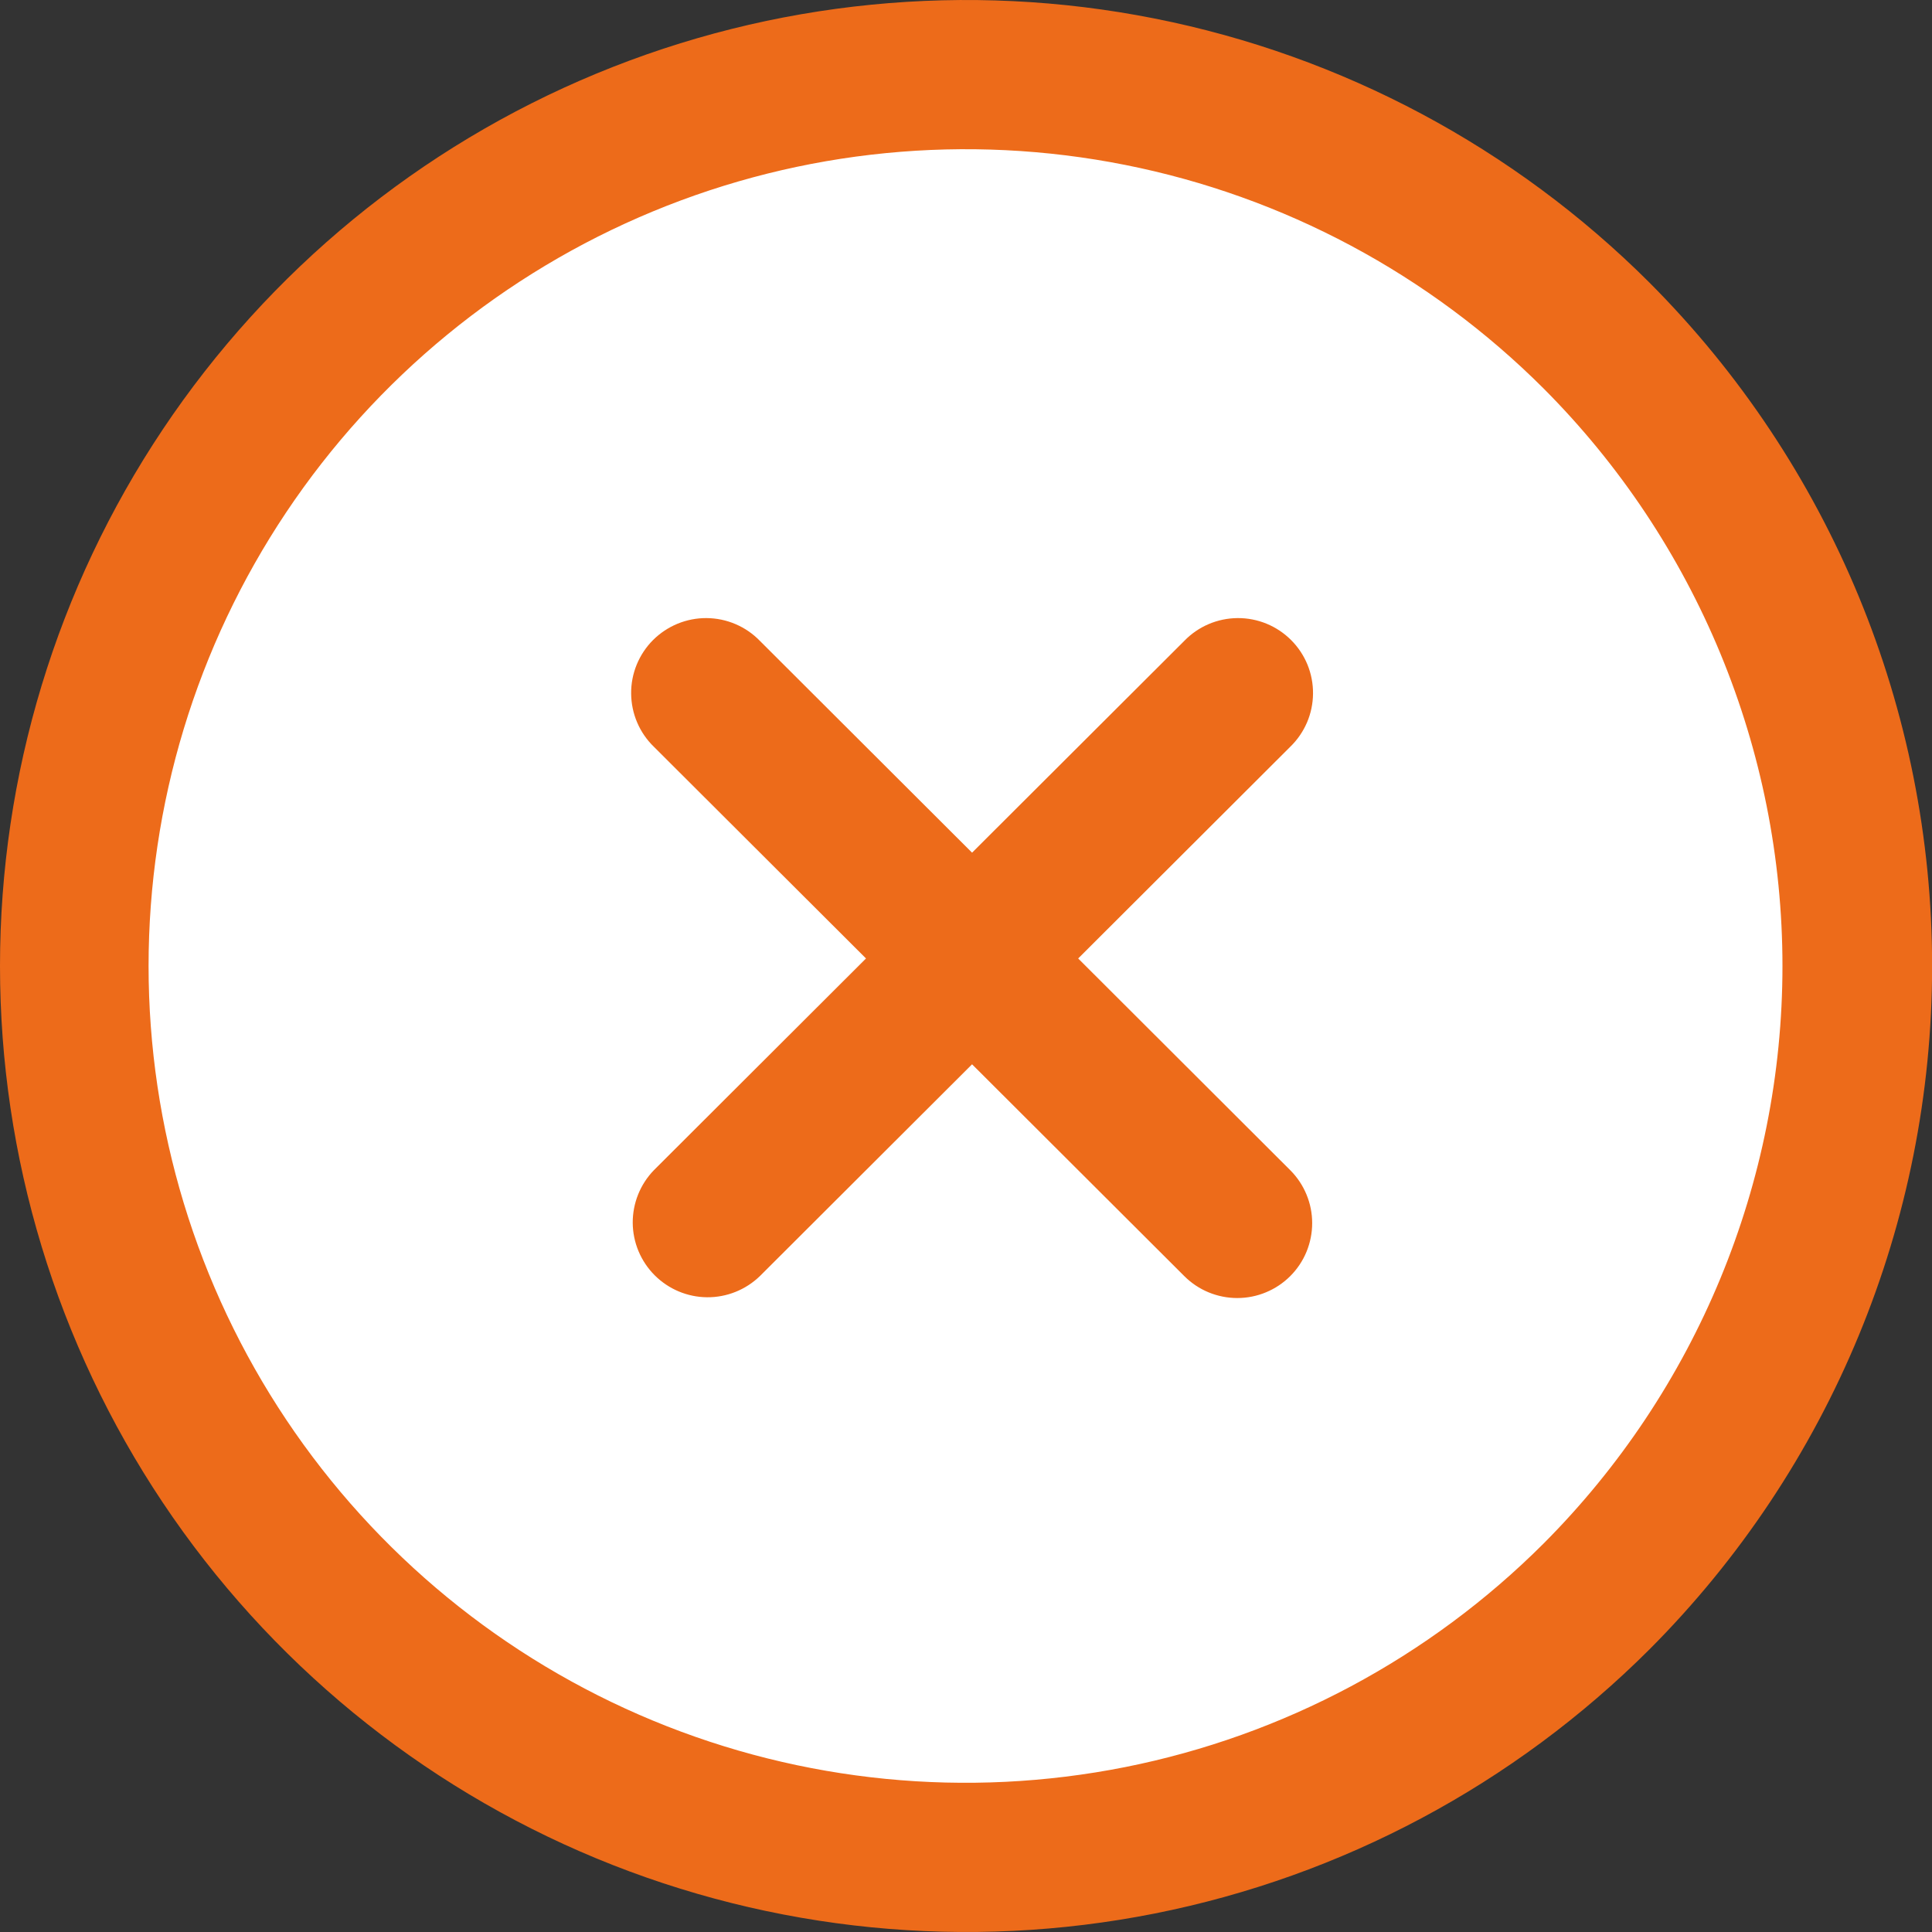 <svg width="50" height="50" viewBox="0 0 50 50" fill="none" xmlns="http://www.w3.org/2000/svg">
<rect x="0" y="0" width="50" height="50" fill="#333333" stroke="none"/>
<path d="M25.058 47.242C37.431 47.242 47.461 37.217 47.461 24.85C47.461 12.482 37.431 2.457 25.058 2.457C12.686 2.457 2.656 12.482 2.656 24.85C2.656 37.217 12.686 47.242 25.058 47.242Z" fill="white"/>
<path d="M42.687 7.313C39.188 3.82 34.732 1.441 29.881 0.479C25.03 -0.484 20.002 0.013 15.434 1.905C10.865 3.798 6.96 7.003 4.213 11.113C1.466 15.224 0 20.056 0 25C0 29.944 1.466 34.776 4.213 38.887C6.96 42.997 10.865 46.202 15.434 48.095C20.002 49.987 25.03 50.484 29.881 49.522C34.732 48.559 39.188 46.18 42.687 42.687C47.372 37.992 50.003 31.631 50.003 25C50.003 18.369 47.372 12.008 42.687 7.313ZM39.947 39.947C36.989 42.903 33.221 44.916 29.119 45.732C25.017 46.548 20.765 46.13 16.9 44.53C13.036 42.93 9.733 40.22 7.409 36.744C5.085 33.268 3.845 29.181 3.845 25C3.845 20.819 5.085 16.732 7.409 13.256C9.733 9.78 13.036 7.07 16.9 5.47C20.765 3.87 25.017 3.452 29.119 4.268C33.221 5.083 36.989 7.097 39.947 10.053C43.906 14.021 46.13 19.396 46.13 25C46.13 30.604 43.906 35.979 39.947 39.947Z" fill="#ED6B1A"/>
<path d="M33.391 30.284L27.903 24.805L33.391 19.327C33.576 19.148 33.723 18.934 33.825 18.698C33.926 18.462 33.979 18.207 33.981 17.95C33.983 17.693 33.934 17.438 33.837 17.2C33.739 16.962 33.595 16.746 33.413 16.564C33.232 16.383 33.016 16.239 32.778 16.141C32.54 16.044 32.285 15.994 32.027 15.996C31.77 15.998 31.516 16.051 31.279 16.152C31.043 16.253 30.829 16.4 30.65 16.585L25.157 22.067L19.665 16.585C19.486 16.4 19.272 16.253 19.035 16.152C18.799 16.051 18.544 15.998 18.287 15.996C18.03 15.994 17.775 16.044 17.537 16.141C17.299 16.239 17.083 16.383 16.901 16.564C16.719 16.746 16.576 16.962 16.478 17.2C16.381 17.438 16.331 17.693 16.334 17.95C16.336 18.207 16.389 18.462 16.49 18.698C16.591 18.934 16.738 19.148 16.923 19.327L22.412 24.805L16.923 30.284C16.569 30.649 16.372 31.139 16.375 31.648C16.379 32.157 16.583 32.644 16.943 33.004C17.303 33.364 17.79 33.569 18.299 33.573C18.809 33.577 19.299 33.38 19.665 33.026L25.157 27.544L30.65 33.026C30.83 33.206 31.044 33.349 31.279 33.446C31.514 33.543 31.766 33.593 32.021 33.593C32.276 33.593 32.528 33.543 32.763 33.445C32.998 33.348 33.212 33.205 33.392 33.025C33.572 32.845 33.715 32.631 33.812 32.396C33.909 32.16 33.959 31.909 33.959 31.654C33.959 31.399 33.909 31.147 33.811 30.912C33.714 30.677 33.571 30.464 33.391 30.284H33.391Z" fill="#ED6B1A"/>
</svg>
